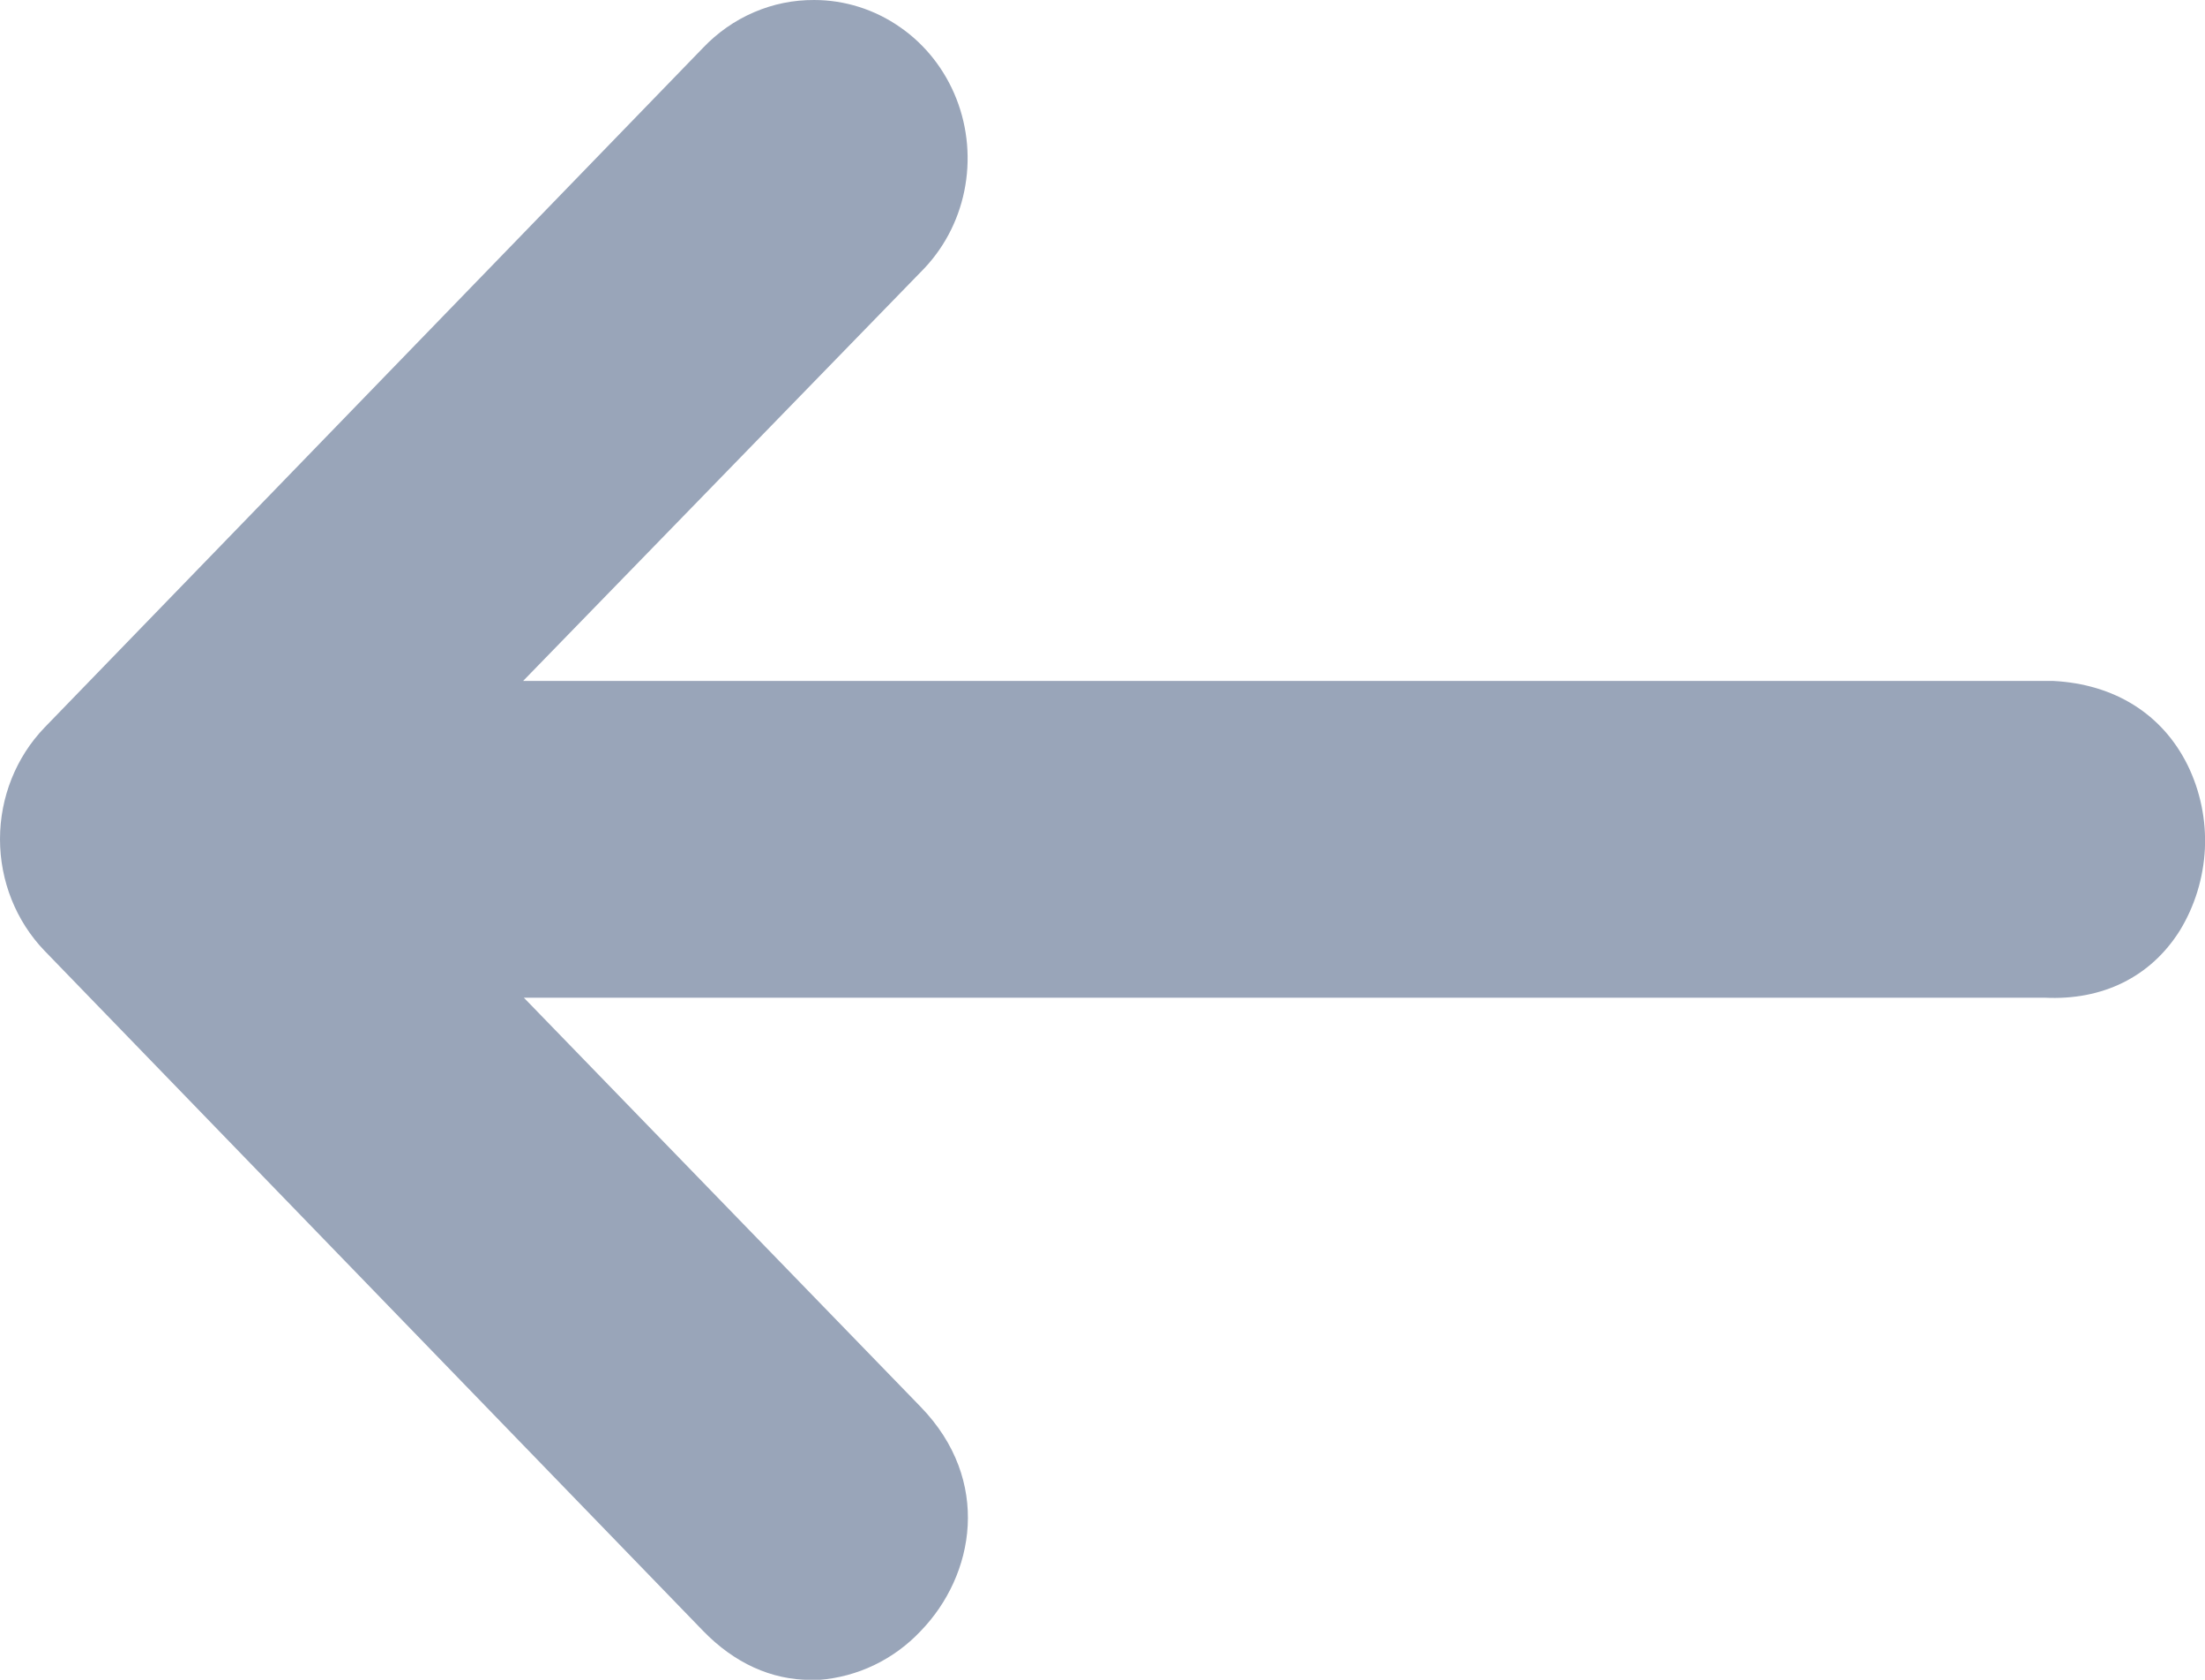 <?xml version="1.0" encoding="UTF-8"?> <svg xmlns="http://www.w3.org/2000/svg" width="21" height="16" viewBox="0 0 21 16" fill="none"><path d="M0.424 6.93L6.695 0.456C6.833 0.311 6.998 0.195 7.18 0.117C7.362 0.038 7.557 -0.001 7.754 3.45561e-05C8.045 8.70857e-05 8.33 0.09 8.571 0.258C8.813 0.425 9 0.664 9.109 0.942C9.218 1.22 9.244 1.526 9.184 1.819C9.124 2.113 8.98 2.381 8.77 2.59L4.982 6.486H19.555C20.138 6.516 20.593 6.801 20.834 7.287C20.955 7.534 21.012 7.809 20.999 8.085C20.985 8.362 20.903 8.63 20.76 8.864C20.482 9.306 20.024 9.531 19.471 9.503H4.989L8.768 13.4C9.448 14.101 9.283 15.005 8.768 15.536C8.512 15.808 8.167 15.973 7.8 16.001C7.773 16.001 7.747 16.001 7.72 16.001C7.346 16.001 6.994 15.841 6.697 15.535L0.424 9.056C0.152 8.773 -0 8.391 -0 7.993C-0 7.595 0.152 7.213 0.424 6.93Z" fill="#99A5B9"></path></svg> 